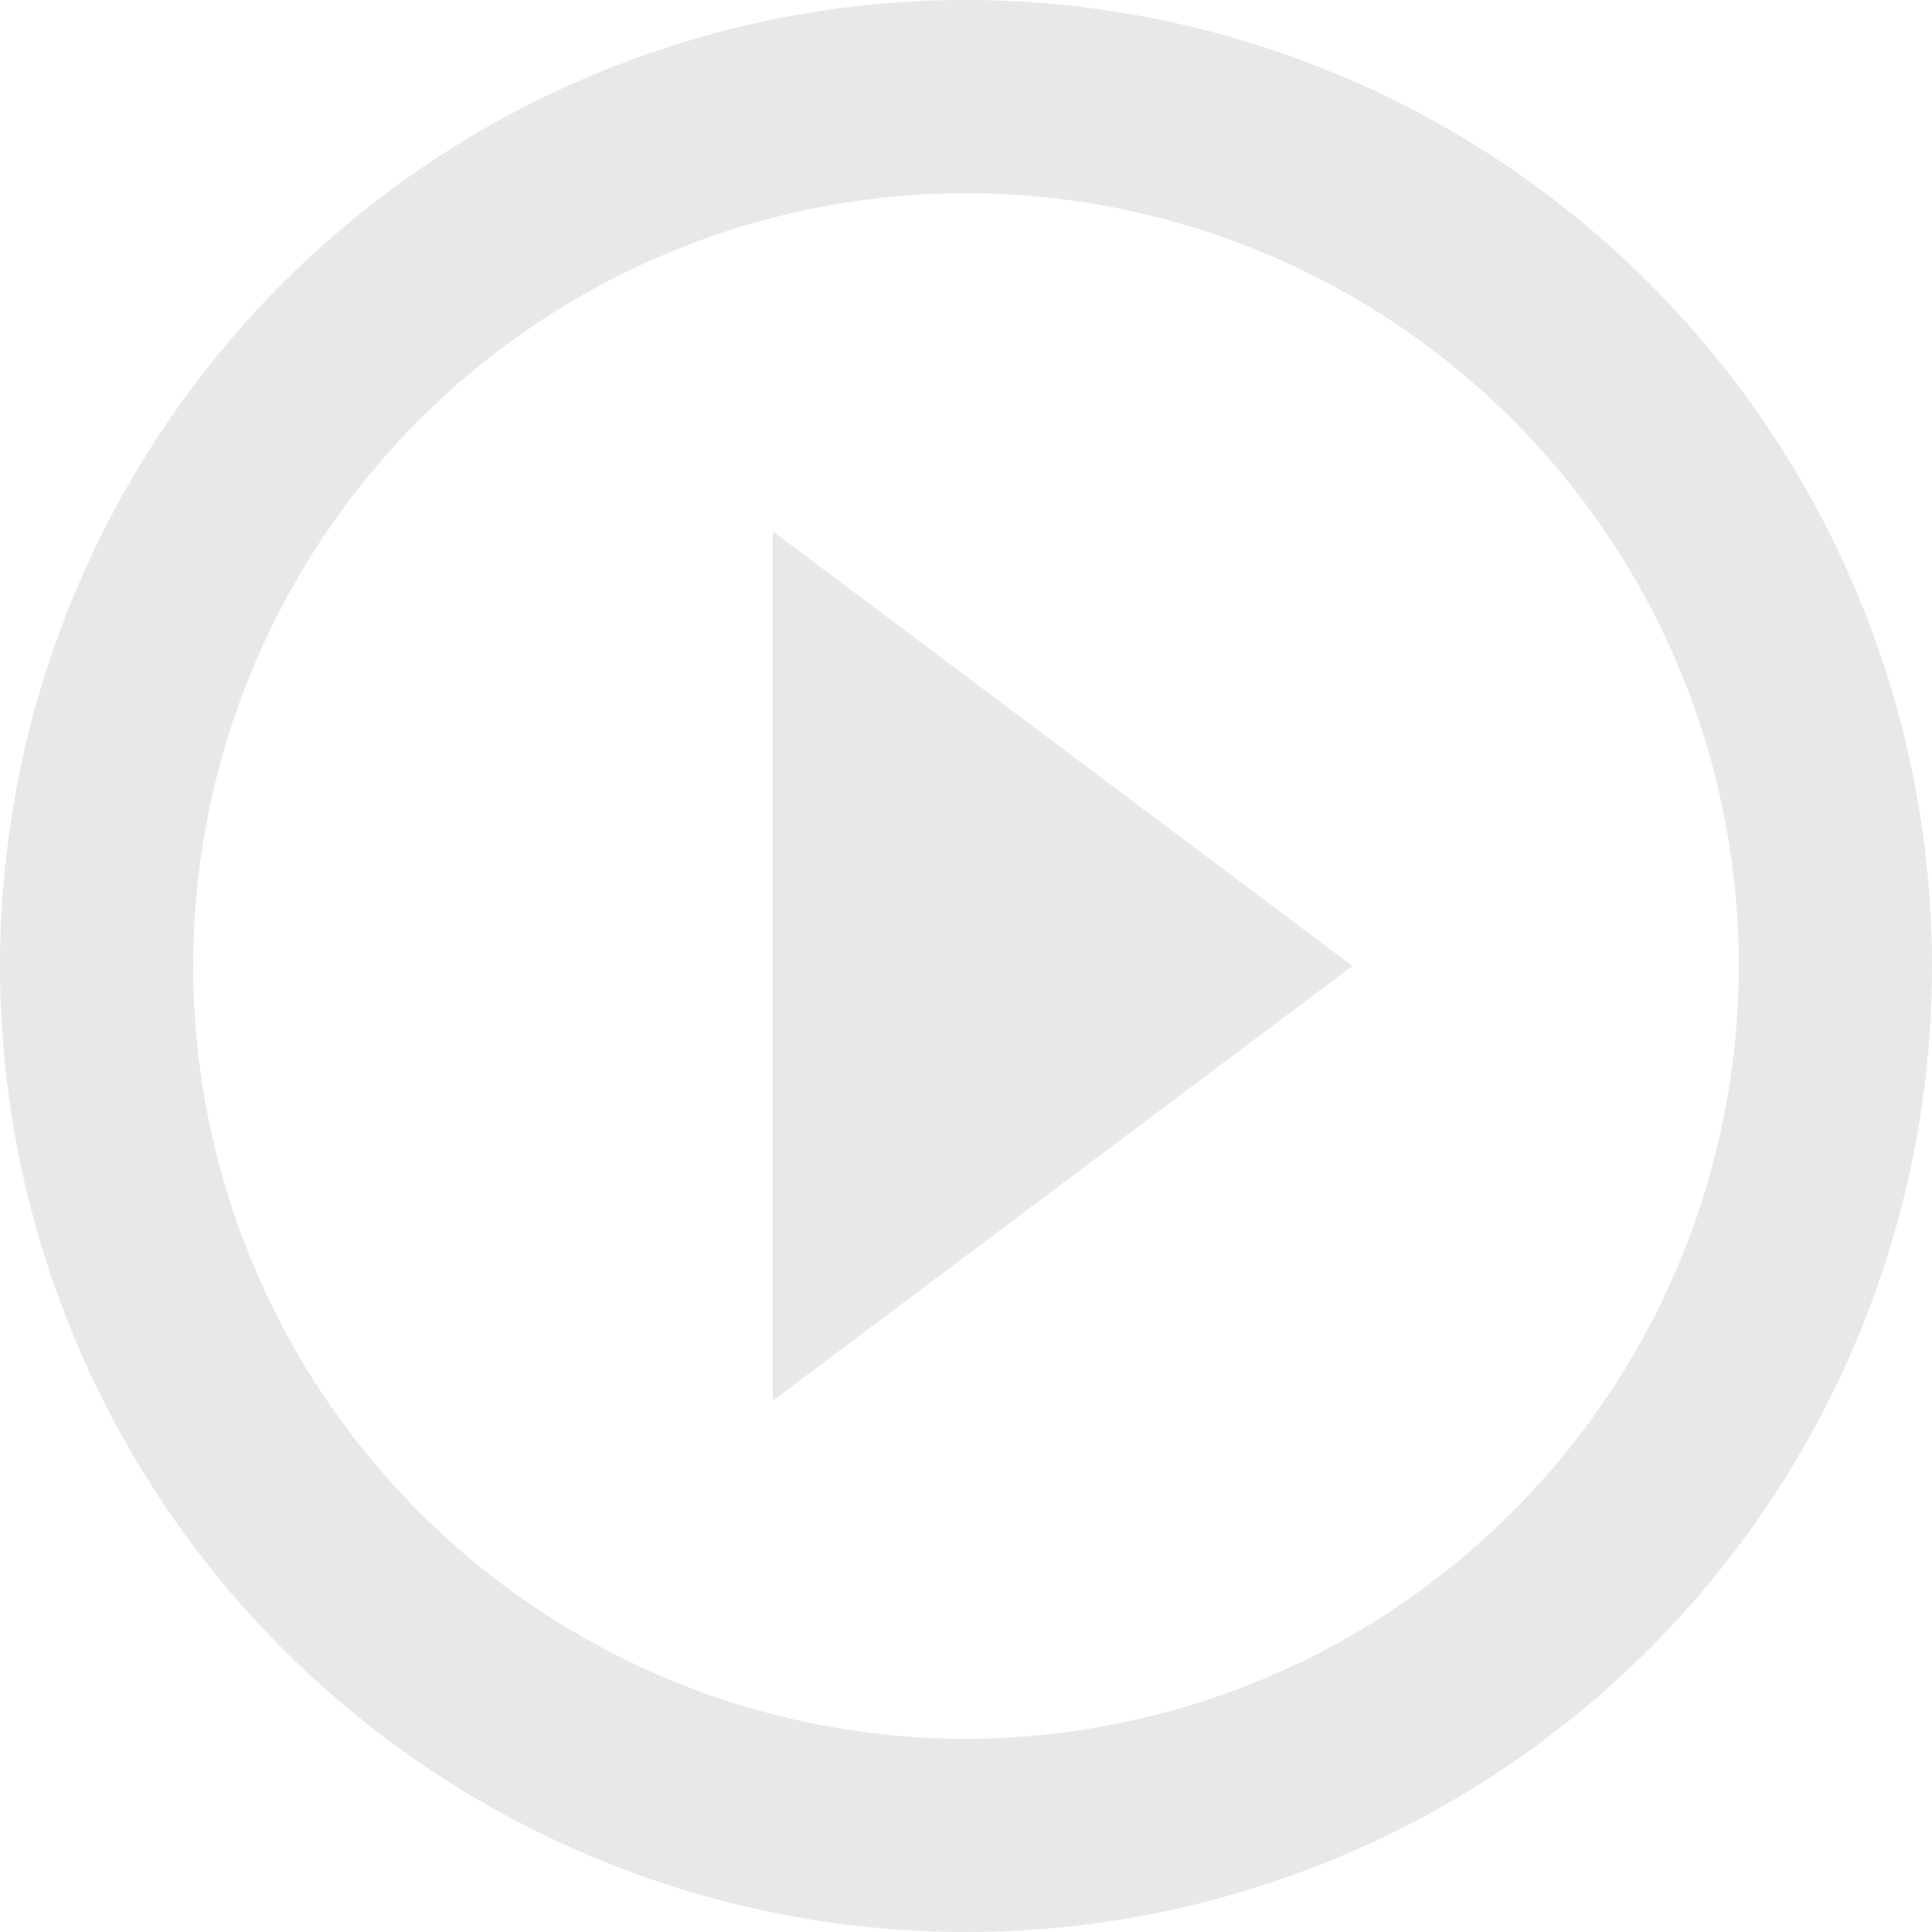 <svg xmlns="http://www.w3.org/2000/svg" width="50" height="50" viewBox="0 0 50 50">
  <path id="Icon_material-play-circle-outline" data-name="Icon material-play-circle-outline" d="M23,39.25,38,28,23,16.75ZM28,3A25,25,0,1,0,53,28,25.009,25.009,0,0,0,28,3Zm0,45A20,20,0,1,1,48,28,20.027,20.027,0,0,1,28,48Z" transform="translate(-3 -3)" fill="#e8e8e8"/>
</svg>
